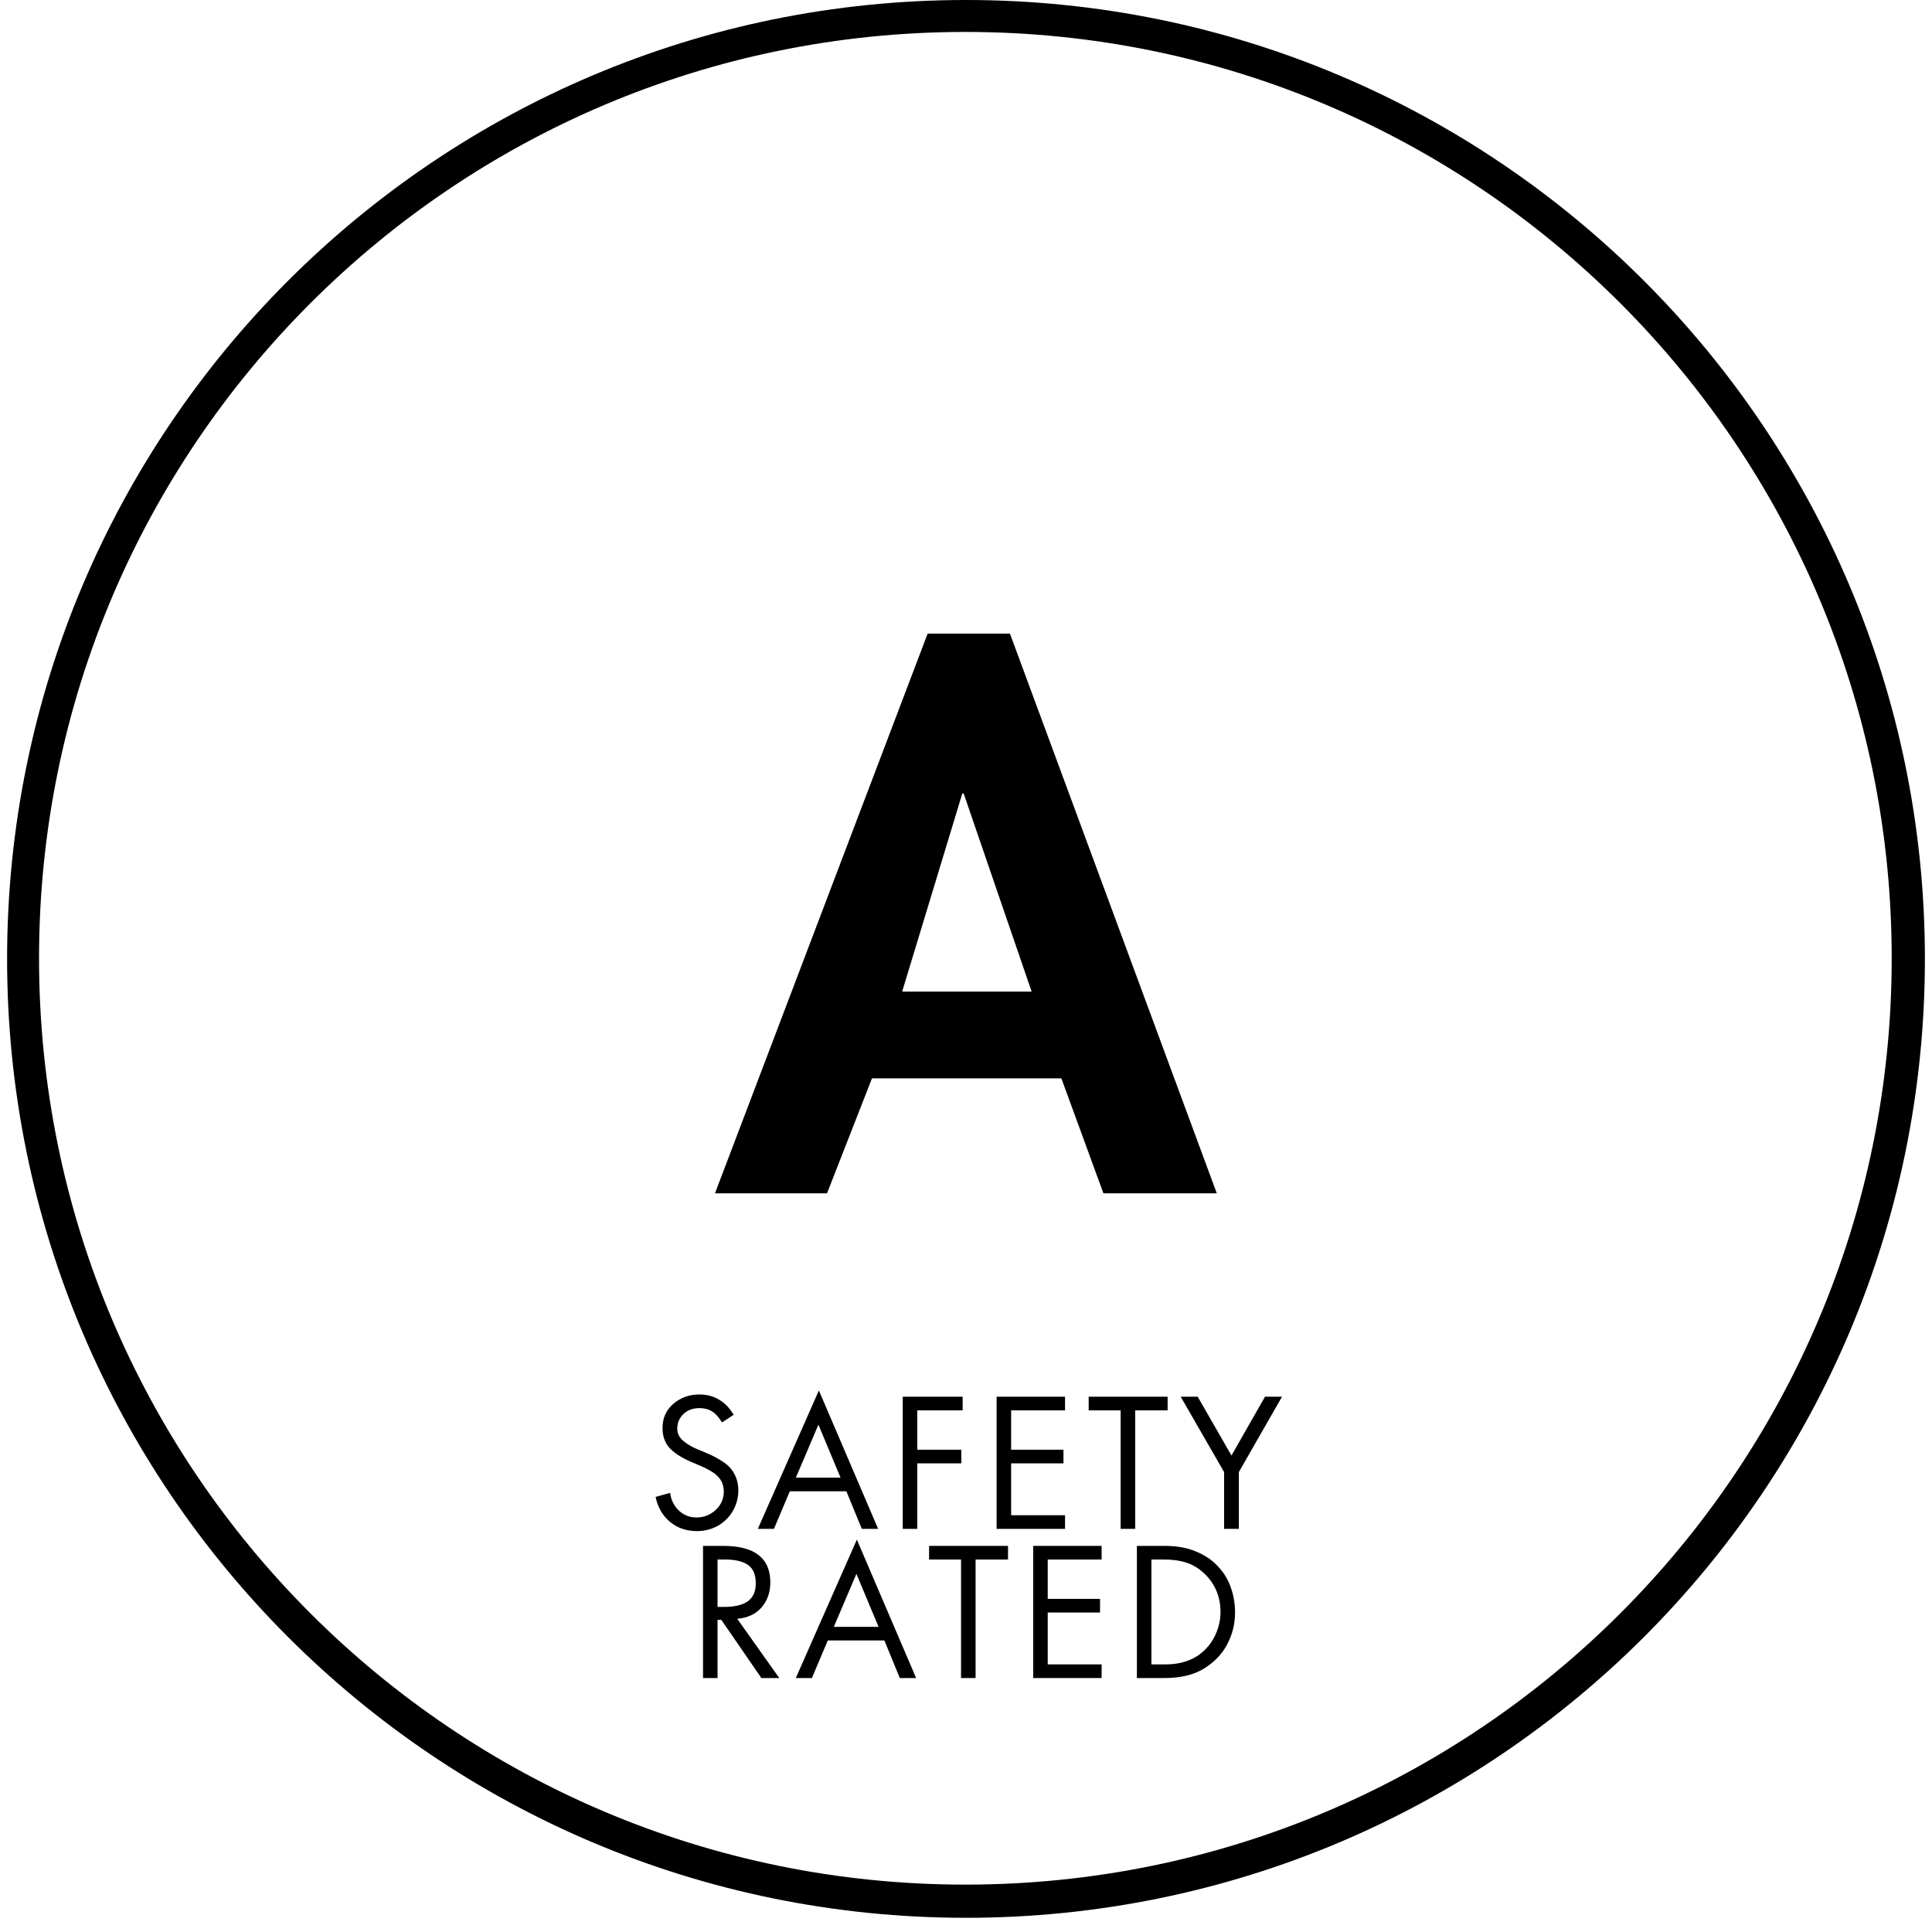 <svg xmlns="http://www.w3.org/2000/svg" xmlns:xlink="http://www.w3.org/1999/xlink" width="180" zoomAndPan="magnify" viewBox="0 0 135 135" height="180" preserveAspectRatio="xMidYMid meet" version="1.0"><defs><g/><clipPath id="1ac862d96f"><path d="M 0.496 0 L 134.504 0 L 134.504 134.008 L 0.496 134.008 Z M 0.496 0 " clip-rule="nonzero"/></clipPath><clipPath id="6d4b23c2bf"><path d="M 67.5 0 C 30.496 0 0.496 30 0.496 67.004 C 0.496 104.008 30.496 134.008 67.5 134.008 C 104.504 134.008 134.504 104.008 134.504 67.004 C 134.504 30 104.504 0 67.5 0 Z M 67.5 0 " clip-rule="nonzero"/></clipPath></defs><g clip-path="url(#1ac862d96f)"><g clip-path="url(#6d4b23c2bf)"><path stroke-linecap="butt" transform="matrix(0.744, 0, 0, 0.744, 0.496, 0)" fill="none" stroke-linejoin="miter" d="M 90 -0 C 40.296 -0 -0 40.296 -0 90 C -0 139.704 40.296 180.001 90 180.001 C 139.704 180.001 180 139.704 180 90 C 180 40.296 139.704 -0 90 -0 Z M 90 -0 " stroke="#000000" stroke-width="6" stroke-opacity="1" stroke-miterlimit="4"/></g></g><g fill="#000000" fill-opacity="1"><g transform="translate(50.414, 83.382)"><g><path d="M 20.156 -39.109 L 34.609 0 L 26.688 0 L 23.75 -8.031 L 10.516 -8.031 L 7.375 0 L -0.453 0 L 14.406 -39.109 Z M 12.625 -14.094 L 21.672 -14.094 L 16.922 -27.938 L 16.828 -27.938 Z M 12.625 -14.094 "/></g></g></g><g fill="#000000" fill-opacity="1"><g transform="translate(45.325, 106.831)"><g><path d="M 5.125 -7.438 C 4.914 -7.789 4.688 -8.047 4.438 -8.203 C 4.188 -8.359 3.891 -8.438 3.547 -8.438 C 3.086 -8.438 2.711 -8.297 2.422 -8.016 C 2.141 -7.742 2 -7.406 2 -7 C 2 -6.695 2.117 -6.43 2.359 -6.203 C 2.598 -5.984 2.891 -5.797 3.234 -5.641 C 3.578 -5.492 3.883 -5.363 4.156 -5.25 C 4.438 -5.133 4.758 -4.961 5.125 -4.734 C 5.5 -4.504 5.781 -4.219 5.969 -3.875 C 6.164 -3.531 6.266 -3.133 6.266 -2.688 C 6.266 -2.188 6.141 -1.711 5.891 -1.266 C 5.641 -0.828 5.289 -0.477 4.844 -0.219 C 4.395 0.031 3.906 0.156 3.375 0.156 C 2.645 0.156 2.02 -0.055 1.5 -0.484 C 0.977 -0.91 0.641 -1.492 0.484 -2.234 L 1.5 -2.516 C 1.57 -2.004 1.781 -1.586 2.125 -1.266 C 2.469 -0.953 2.875 -0.797 3.344 -0.797 C 3.852 -0.797 4.297 -0.969 4.672 -1.312 C 5.055 -1.664 5.25 -2.094 5.25 -2.594 C 5.25 -3.039 5.102 -3.406 4.812 -3.688 C 4.531 -3.969 4.008 -4.258 3.25 -4.562 C 2.488 -4.863 1.914 -5.203 1.531 -5.578 C 1.156 -5.953 0.969 -6.441 0.969 -7.047 C 0.969 -7.734 1.219 -8.297 1.719 -8.734 C 2.227 -9.172 2.836 -9.391 3.547 -9.391 C 4.078 -9.391 4.539 -9.266 4.938 -9.016 C 5.344 -8.773 5.676 -8.426 5.938 -7.969 Z M 5.125 -7.438 "/></g></g></g><g fill="#000000" fill-opacity="1"><g transform="translate(52.876, 106.831)"><g><path d="M 4.344 -9.672 L 8.484 0 L 7.344 0 L 6.266 -2.625 L 2.312 -2.625 L 1.203 0 L 0.078 0 Z M 2.734 -3.578 L 5.859 -3.578 L 4.312 -7.281 Z M 1.672 -9.234 Z M 1.672 -9.234 "/></g></g></g><g fill="#000000" fill-opacity="1"><g transform="translate(62.141, 106.831)"><g><path d="M 5.125 -9.234 L 5.125 -8.281 L 1.953 -8.281 L 1.953 -5.531 L 5.031 -5.531 L 5.031 -4.578 L 1.953 -4.578 L 1.953 0 L 0.938 0 L 0.938 -9.234 Z M 5.125 -9.234 "/></g></g></g><g fill="#000000" fill-opacity="1"><g transform="translate(68.701, 106.831)"><g><path d="M 5.719 -9.234 L 5.719 -8.281 L 1.953 -8.281 L 1.953 -5.531 L 5.609 -5.531 L 5.609 -4.578 L 1.953 -4.578 L 1.953 -0.953 L 5.719 -0.953 L 5.719 0 L 0.938 0 L 0.938 -9.234 Z M 5.719 -9.234 "/></g></g></g><g fill="#000000" fill-opacity="1"><g transform="translate(75.947, 106.831)"><g><path d="M 5.641 -9.234 L 5.641 -8.281 L 3.375 -8.281 L 3.375 0 L 2.359 0 L 2.359 -8.281 L 0.125 -8.281 L 0.125 -9.234 Z M 5.641 -9.234 "/></g></g></g><g fill="#000000" fill-opacity="1"><g transform="translate(82.409, 106.831)"><g><path d="M 1.281 -9.234 L 3.641 -5.125 L 5.984 -9.234 L 7.172 -9.234 L 4.156 -3.969 L 4.156 0 L 3.125 0 L 3.125 -3.969 L 0.094 -9.234 Z M 1.281 -9.234 "/></g></g></g><g fill="#000000" fill-opacity="1"><g transform="translate(48.186, 117.254)"><g><path d="M 2.344 -9.234 C 4.539 -9.234 5.641 -8.383 5.641 -6.688 C 5.641 -5.977 5.43 -5.391 5.016 -4.922 C 4.609 -4.461 4.047 -4.203 3.328 -4.141 L 6.266 0 L 5.016 0 L 2.219 -4.062 L 1.953 -4.062 L 1.953 0 L 0.938 0 L 0.938 -9.234 Z M 1.953 -4.969 L 2.406 -4.969 C 3.133 -4.969 3.688 -5.098 4.062 -5.359 C 4.438 -5.629 4.625 -6.047 4.625 -6.609 C 4.625 -7.223 4.441 -7.656 4.078 -7.906 C 3.711 -8.156 3.188 -8.281 2.5 -8.281 L 1.953 -8.281 Z M 1.953 -4.969 "/></g></g></g><g fill="#000000" fill-opacity="1"><g transform="translate(55.53, 117.254)"><g><path d="M 4.344 -9.672 L 8.484 0 L 7.344 0 L 6.266 -2.625 L 2.312 -2.625 L 1.203 0 L 0.078 0 Z M 2.734 -3.578 L 5.859 -3.578 L 4.312 -7.281 Z M 1.672 -9.234 Z M 1.672 -9.234 "/></g></g></g><g fill="#000000" fill-opacity="1"><g transform="translate(64.795, 117.254)"><g><path d="M 5.641 -9.234 L 5.641 -8.281 L 3.375 -8.281 L 3.375 0 L 2.359 0 L 2.359 -8.281 L 0.125 -8.281 L 0.125 -9.234 Z M 5.641 -9.234 "/></g></g></g><g fill="#000000" fill-opacity="1"><g transform="translate(71.257, 117.254)"><g><path d="M 5.719 -9.234 L 5.719 -8.281 L 1.953 -8.281 L 1.953 -5.531 L 5.609 -5.531 L 5.609 -4.578 L 1.953 -4.578 L 1.953 -0.953 L 5.719 -0.953 L 5.719 0 L 0.938 0 L 0.938 -9.234 Z M 5.719 -9.234 "/></g></g></g><g fill="#000000" fill-opacity="1"><g transform="translate(78.503, 117.254)"><g><path d="M 2.875 -9.234 C 3.727 -9.234 4.457 -9.102 5.062 -8.844 C 5.676 -8.594 6.188 -8.25 6.594 -7.812 C 7.008 -7.375 7.312 -6.879 7.5 -6.328 C 7.695 -5.785 7.797 -5.203 7.797 -4.578 C 7.797 -3.785 7.613 -3.047 7.25 -2.359 C 6.895 -1.68 6.359 -1.117 5.641 -0.672 C 4.93 -0.223 4.004 0 2.859 0 L 0.938 0 L 0.938 -9.234 Z M 2.938 -0.953 C 3.5 -0.953 4.008 -1.035 4.469 -1.203 C 4.926 -1.367 5.328 -1.617 5.672 -1.953 C 6.023 -2.297 6.297 -2.695 6.484 -3.156 C 6.68 -3.625 6.781 -4.113 6.781 -4.625 C 6.781 -5.289 6.629 -5.895 6.328 -6.438 C 6.023 -6.977 5.598 -7.422 5.047 -7.766 C 4.492 -8.109 3.754 -8.281 2.828 -8.281 L 1.953 -8.281 L 1.953 -0.953 Z M 2.938 -0.953 "/></g></g></g></svg>